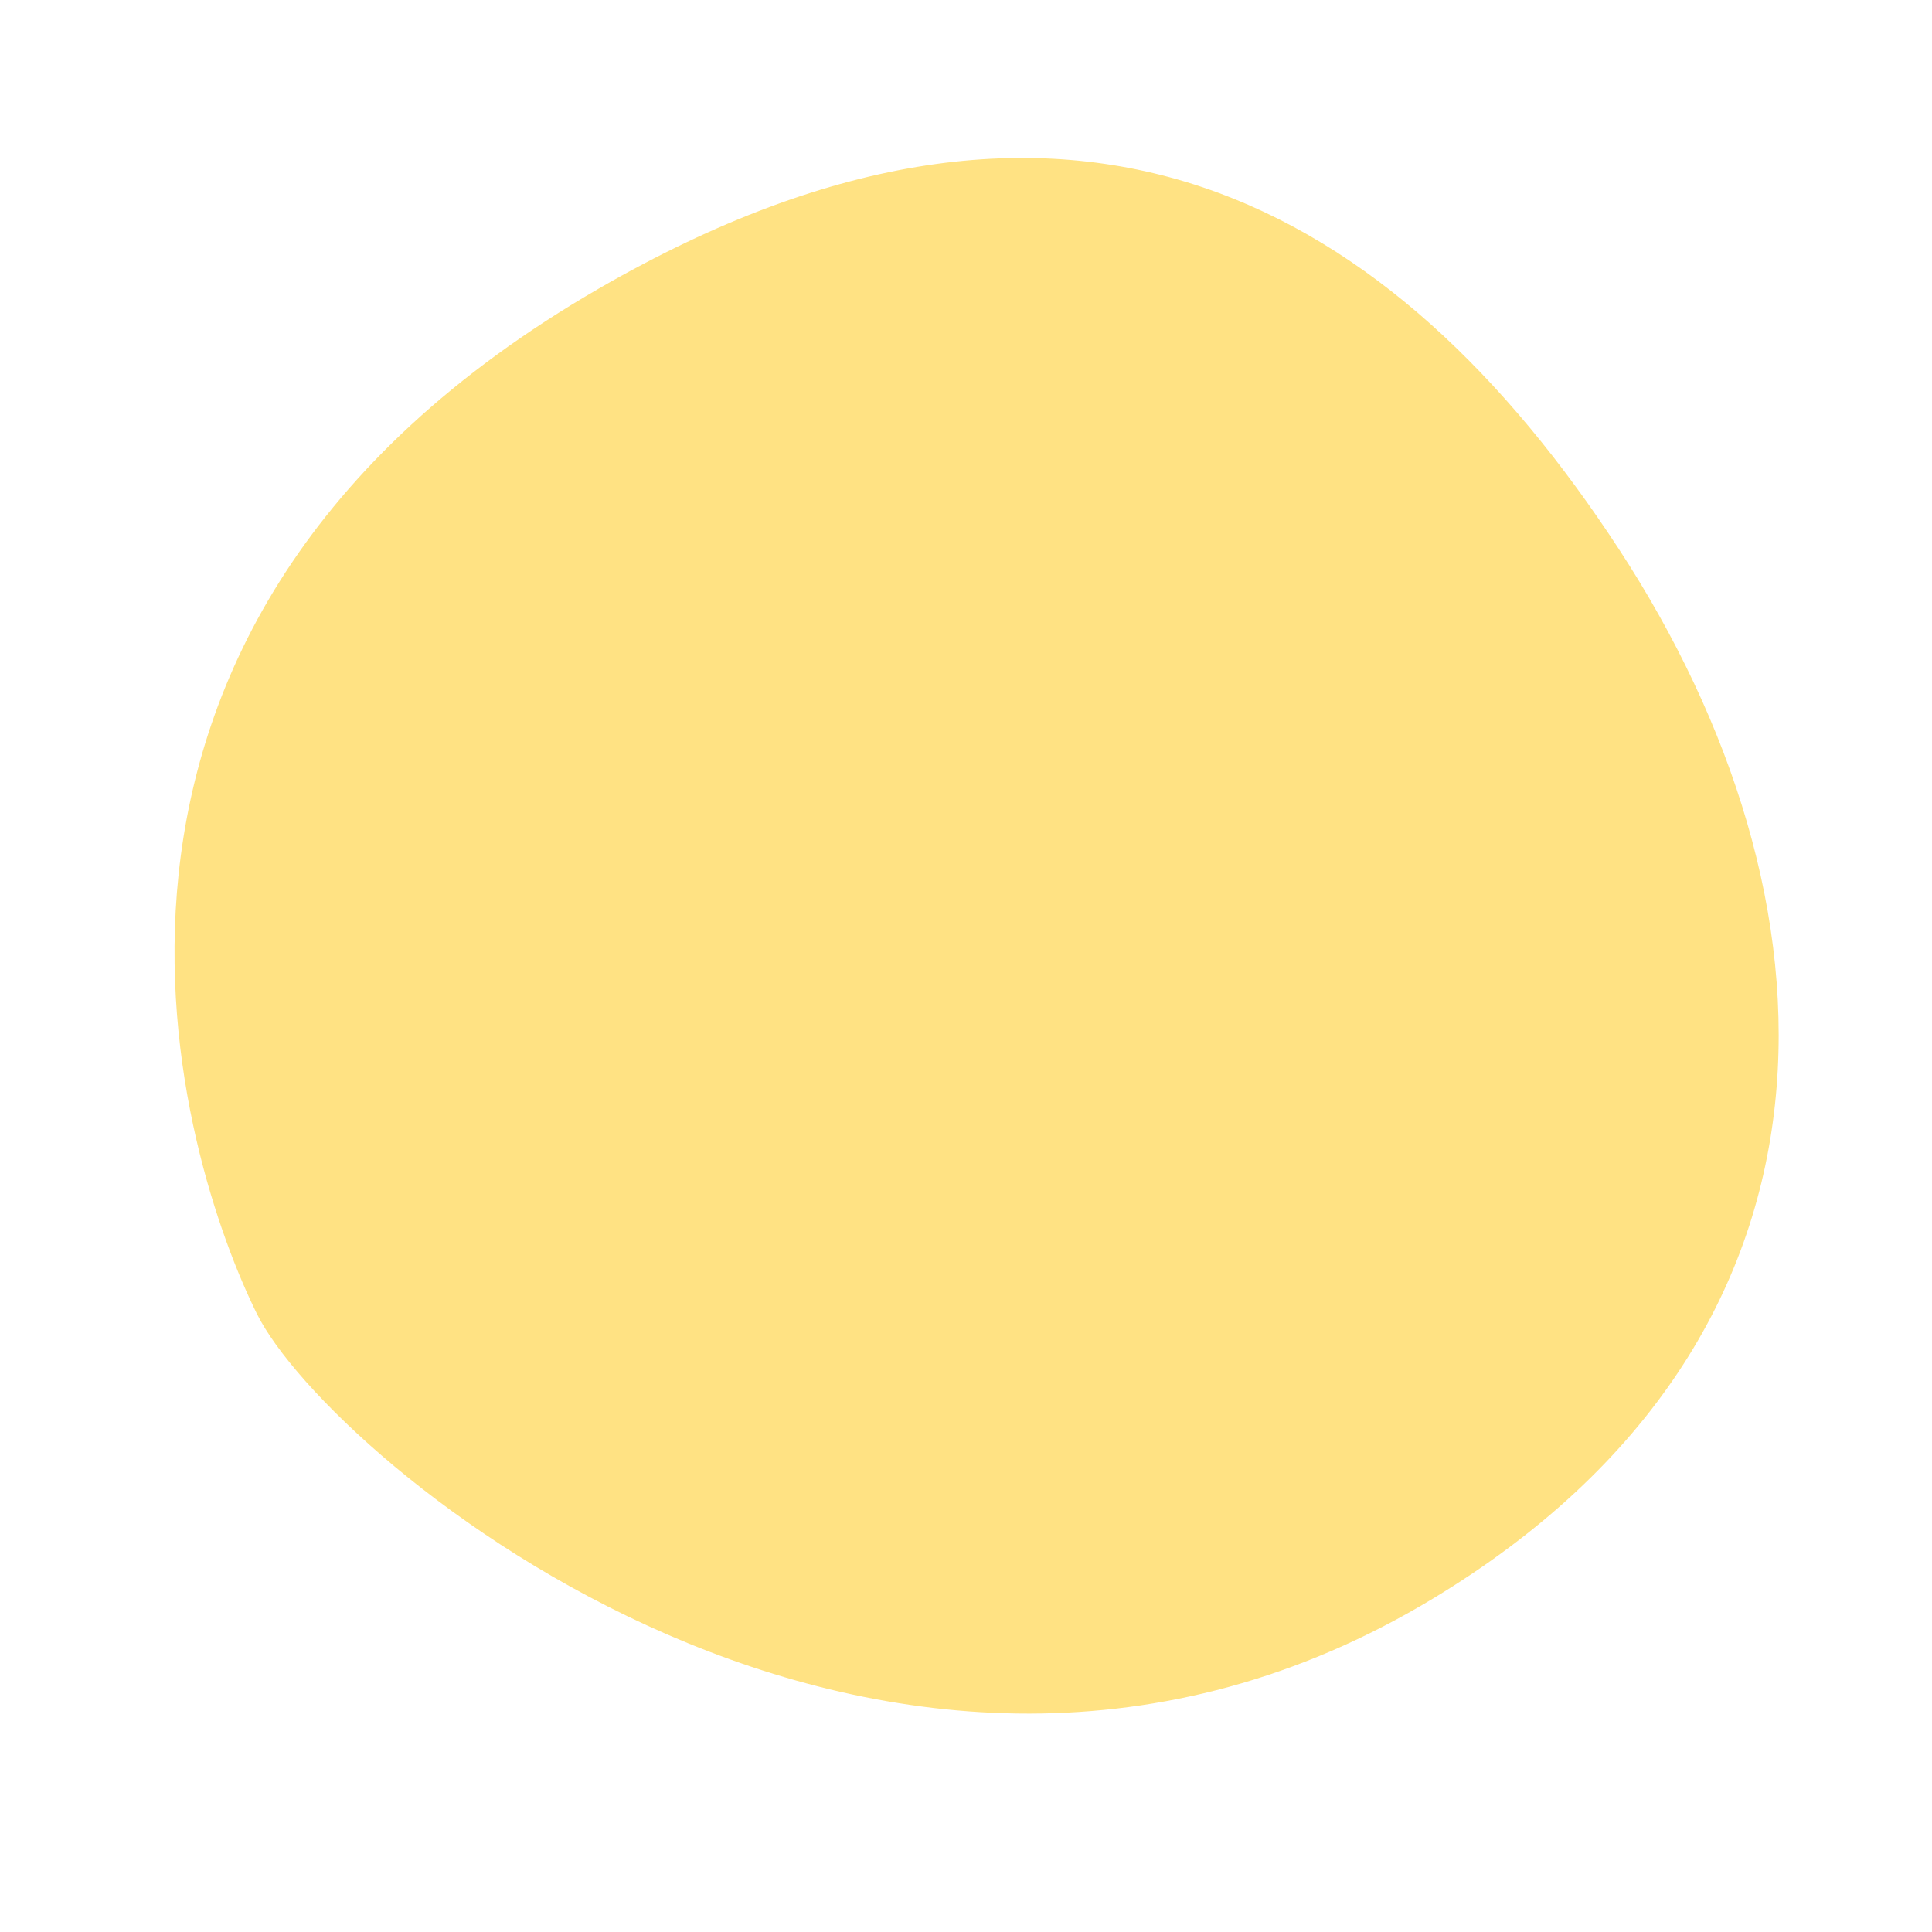 <?xml version="1.0" encoding="UTF-8"?> <svg xmlns="http://www.w3.org/2000/svg" width="60" height="60" viewBox="0 0 60 60" fill="none"> <path d="M44.509 49.641C58.053 41.457 57.343 27.861 50.268 17.04C43.283 6.356 33.3 0.466 18.598 8.961C0.22 19.58 5.715 36.224 7.975 40.795C10.235 45.366 27.58 59.871 44.509 49.641Z" fill="#FFE283"></path> </svg> 